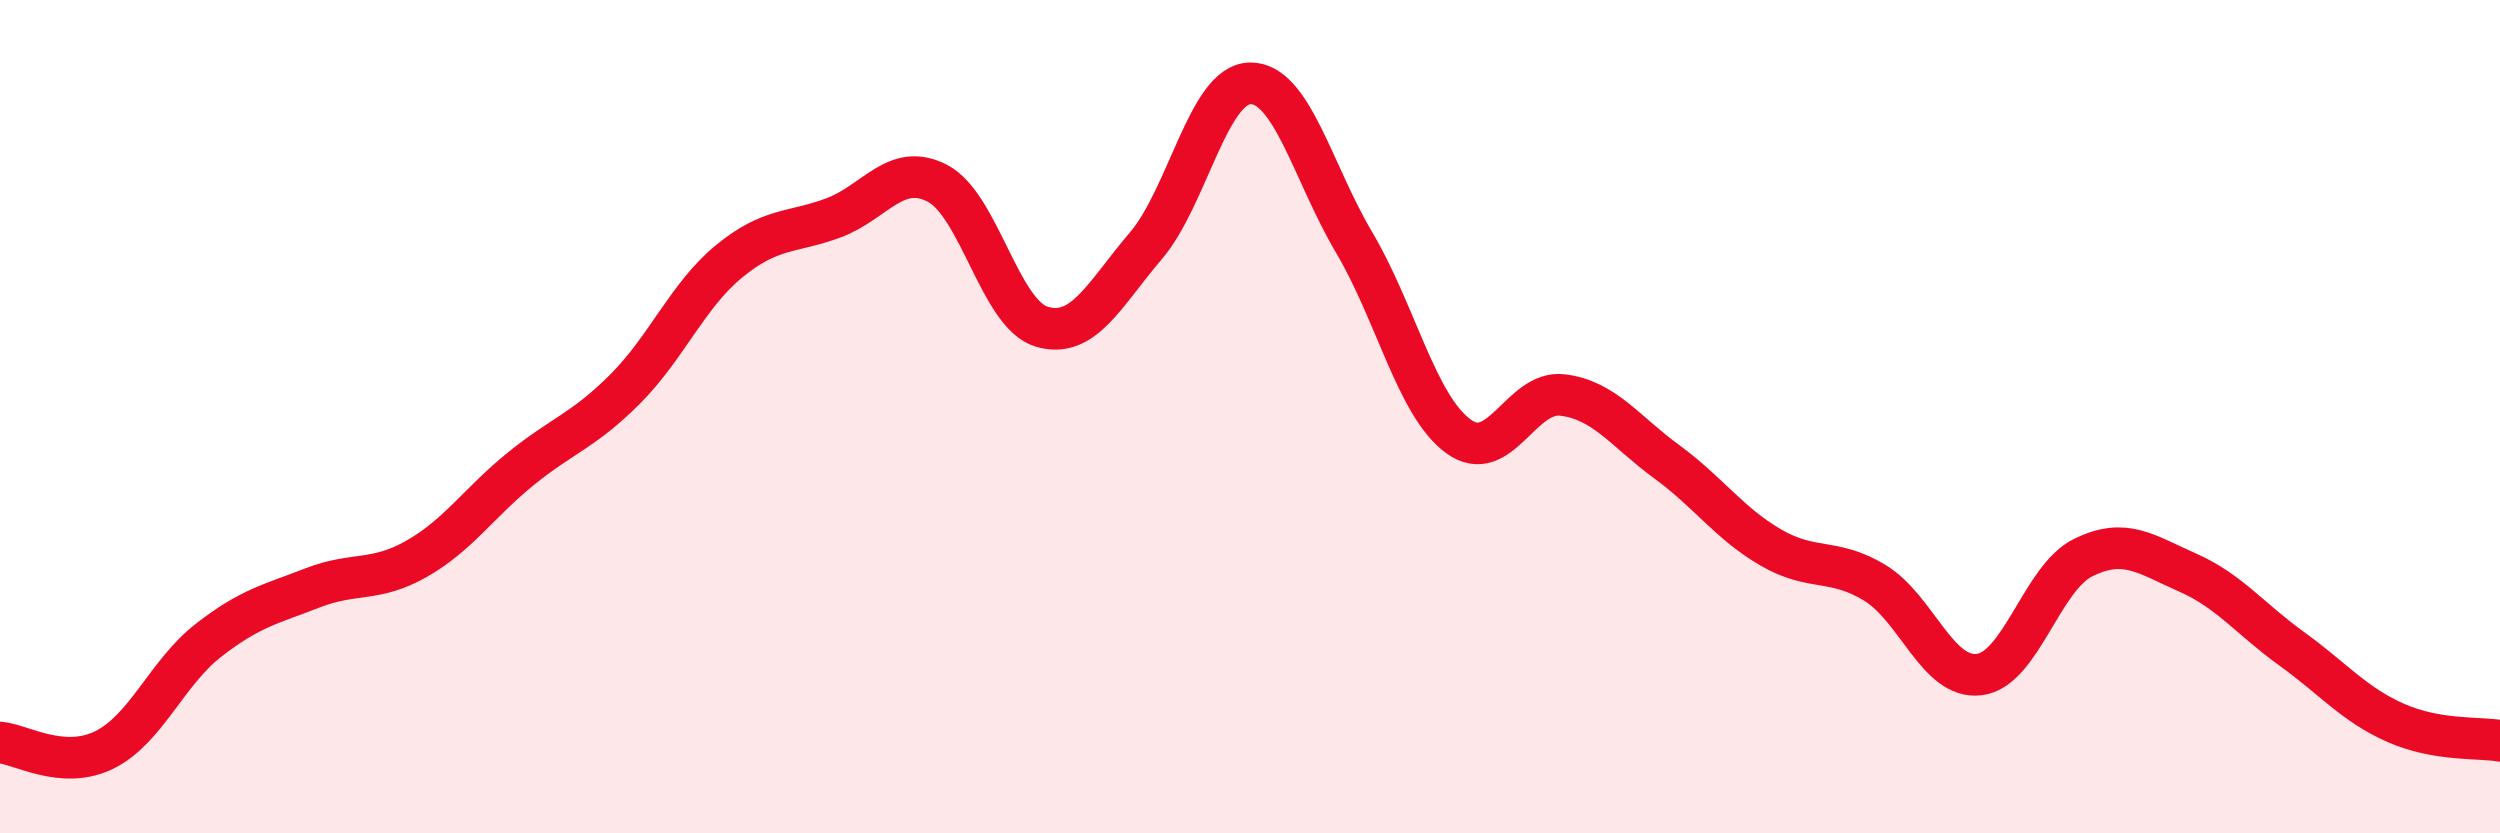 
    <svg width="60" height="20" viewBox="0 0 60 20" xmlns="http://www.w3.org/2000/svg">
      <path
        d="M 0,17.82 C 0.5,17.86 1.5,18.49 2.5,18 C 3.5,17.51 4,16.15 5,15.37 C 6,14.59 6.5,14.5 7.5,14.11 C 8.5,13.72 9,13.98 10,13.41 C 11,12.84 11.5,12.06 12.5,11.25 C 13.5,10.44 14,10.34 15,9.34 C 16,8.34 16.5,7.09 17.5,6.27 C 18.5,5.45 19,5.6 20,5.23 C 21,4.86 21.5,3.88 22.5,4.4 C 23.5,4.92 24,7.54 25,7.84 C 26,8.14 26.5,7.07 27.5,5.9 C 28.5,4.73 29,2.02 30,2 C 31,1.98 31.5,4.13 32.5,5.82 C 33.5,7.51 34,9.74 35,10.47 C 36,11.2 36.5,9.36 37.5,9.48 C 38.5,9.6 39,10.35 40,11.08 C 41,11.81 41.5,12.56 42.5,13.14 C 43.5,13.72 44,13.38 45,13.99 C 46,14.6 46.5,16.31 47.5,16.19 C 48.5,16.07 49,13.87 50,13.38 C 51,12.89 51.5,13.3 52.5,13.74 C 53.5,14.18 54,14.85 55,15.57 C 56,16.29 56.5,16.91 57.5,17.35 C 58.5,17.79 59.5,17.69 60,17.78L60 20L0 20Z"
        fill="#EB0A25"
        opacity="0.1"
        stroke-linecap="round"
        stroke-linejoin="round"
      />
      <path
        d="M 0,17.82 C 0.5,17.86 1.5,18.49 2.5,18 C 3.5,17.51 4,16.15 5,15.37 C 6,14.59 6.5,14.5 7.5,14.11 C 8.5,13.72 9,13.98 10,13.41 C 11,12.84 11.5,12.06 12.5,11.25 C 13.5,10.44 14,10.34 15,9.34 C 16,8.34 16.5,7.09 17.5,6.27 C 18.5,5.45 19,5.6 20,5.23 C 21,4.86 21.5,3.88 22.5,4.4 C 23.5,4.92 24,7.54 25,7.84 C 26,8.14 26.5,7.07 27.5,5.9 C 28.5,4.73 29,2.02 30,2 C 31,1.98 31.5,4.13 32.5,5.82 C 33.5,7.51 34,9.74 35,10.47 C 36,11.2 36.5,9.36 37.5,9.48 C 38.5,9.6 39,10.35 40,11.08 C 41,11.81 41.5,12.56 42.5,13.14 C 43.5,13.72 44,13.38 45,13.99 C 46,14.6 46.5,16.31 47.5,16.19 C 48.5,16.07 49,13.87 50,13.38 C 51,12.89 51.5,13.3 52.5,13.74 C 53.5,14.18 54,14.85 55,15.57 C 56,16.29 56.5,16.91 57.5,17.35 C 58.5,17.79 59.5,17.69 60,17.78"
        stroke="#EB0A25"
        stroke-width="1"
        fill="none"
        stroke-linecap="round"
        stroke-linejoin="round"
      />
    </svg>
  